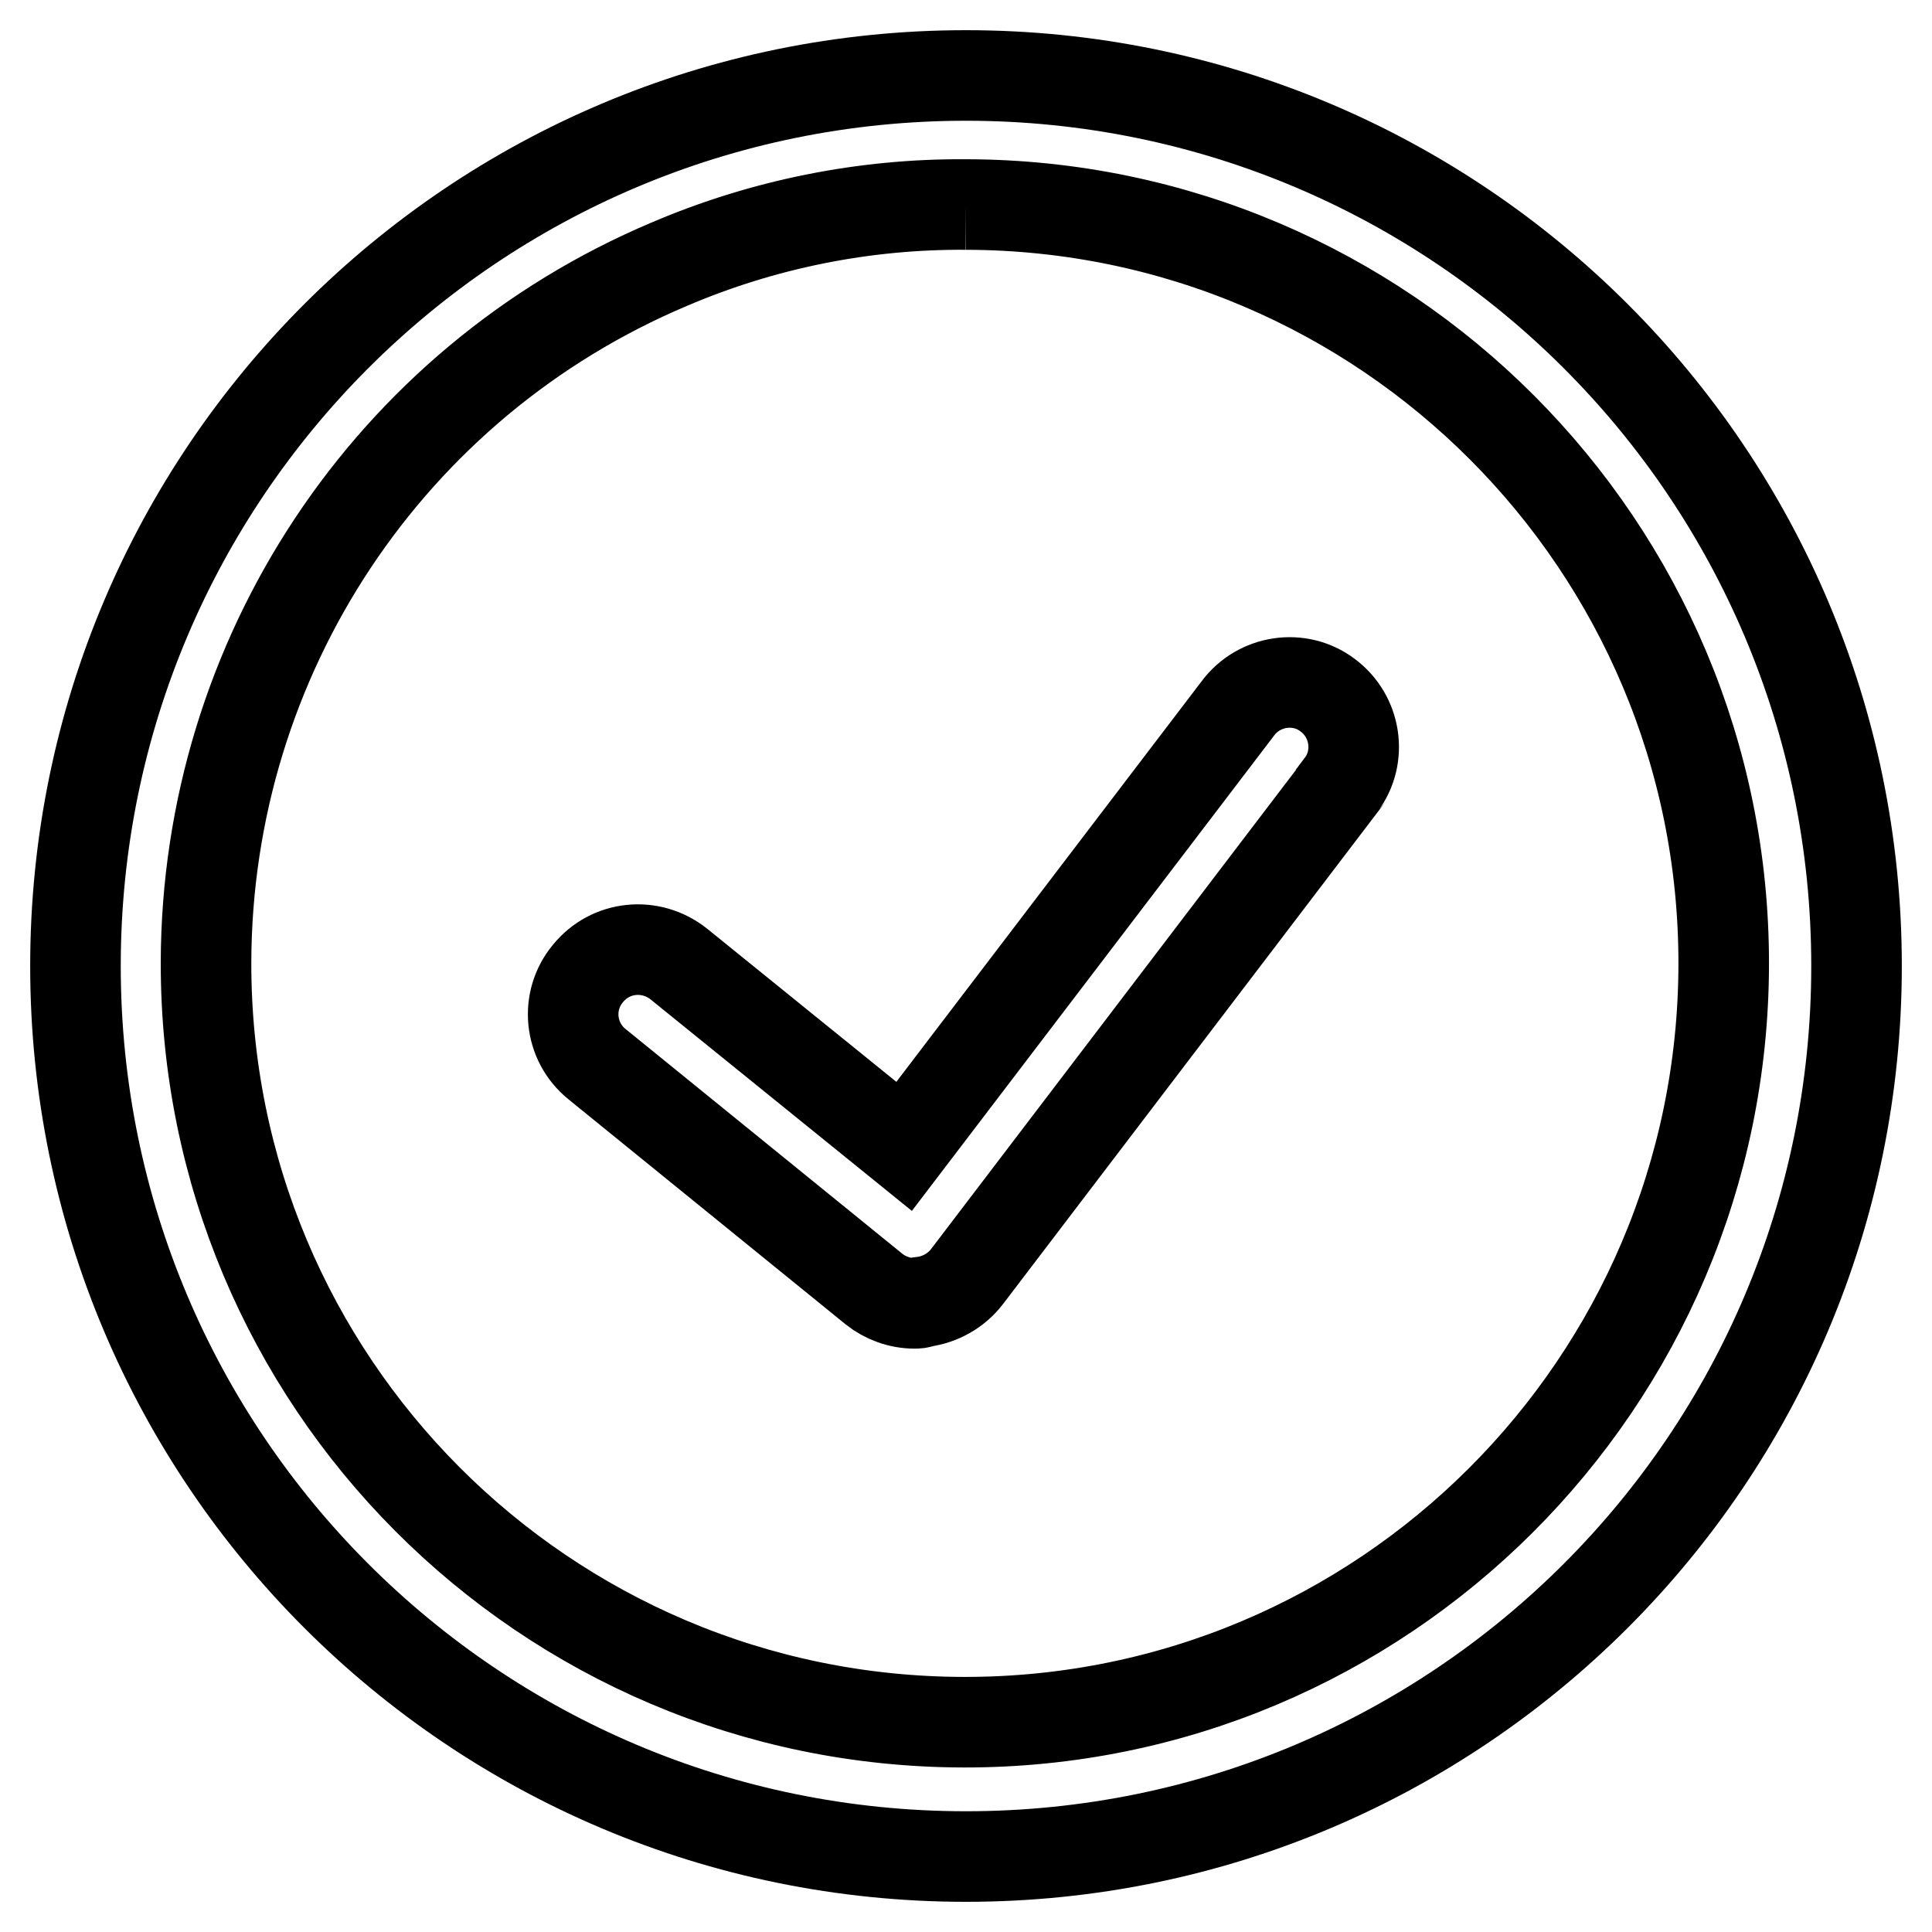 <?xml version="1.0" encoding="utf-8"?>
<!-- Svg Vector Icons : http://www.onlinewebfonts.com/icon -->
<!DOCTYPE svg PUBLIC "-//W3C//DTD SVG 1.1//EN" "http://www.w3.org/Graphics/SVG/1.1/DTD/svg11.dtd">
<svg version="1.1" xmlns="http://www.w3.org/2000/svg" xmlns:xlink="http://www.w3.org/1999/xlink" x="0px" y="0px" viewBox="0 0 256 256" enable-background="new 0 0 256 256" xml:space="preserve">
<g> <path stroke-width="12" fill-opacity="0" stroke="#000000"  d="M121.2,172.7c-2,0-3.9-0.7-5.4-1.9l-36.7-29.8c-3.7-3-4.2-8.4-1.2-12c3-3.7,8.3-4.2,12-1.3l29.9,24.2 l44.2-58c2.8-3.8,8.2-4.6,11.9-1.8c3.8,2.8,4.6,8.2,1.8,11.9c0,0.1-0.1,0.1-0.1,0.2l-49.5,65c-1.4,1.8-3.5,3-5.8,3.3 C121.8,172.7,121.5,172.7,121.2,172.7L121.2,172.7z M128,27.1c55.5,0.1,100.5,45.2,100.4,100.7c-0.1,55.5-45.2,100.5-100.7,100.4 C72.1,228.1,27.2,183,27.3,127.5C27.4,87.1,51.5,50.7,88.7,35C101.1,29.7,114.5,27,128,27.1 M128,10C62.8,10,10,62.8,10,128 c0,65.2,52.8,118,118,118c65.2,0,118-52.8,118-118C246,62.8,193.2,10,128,10z"/></g>
</svg>